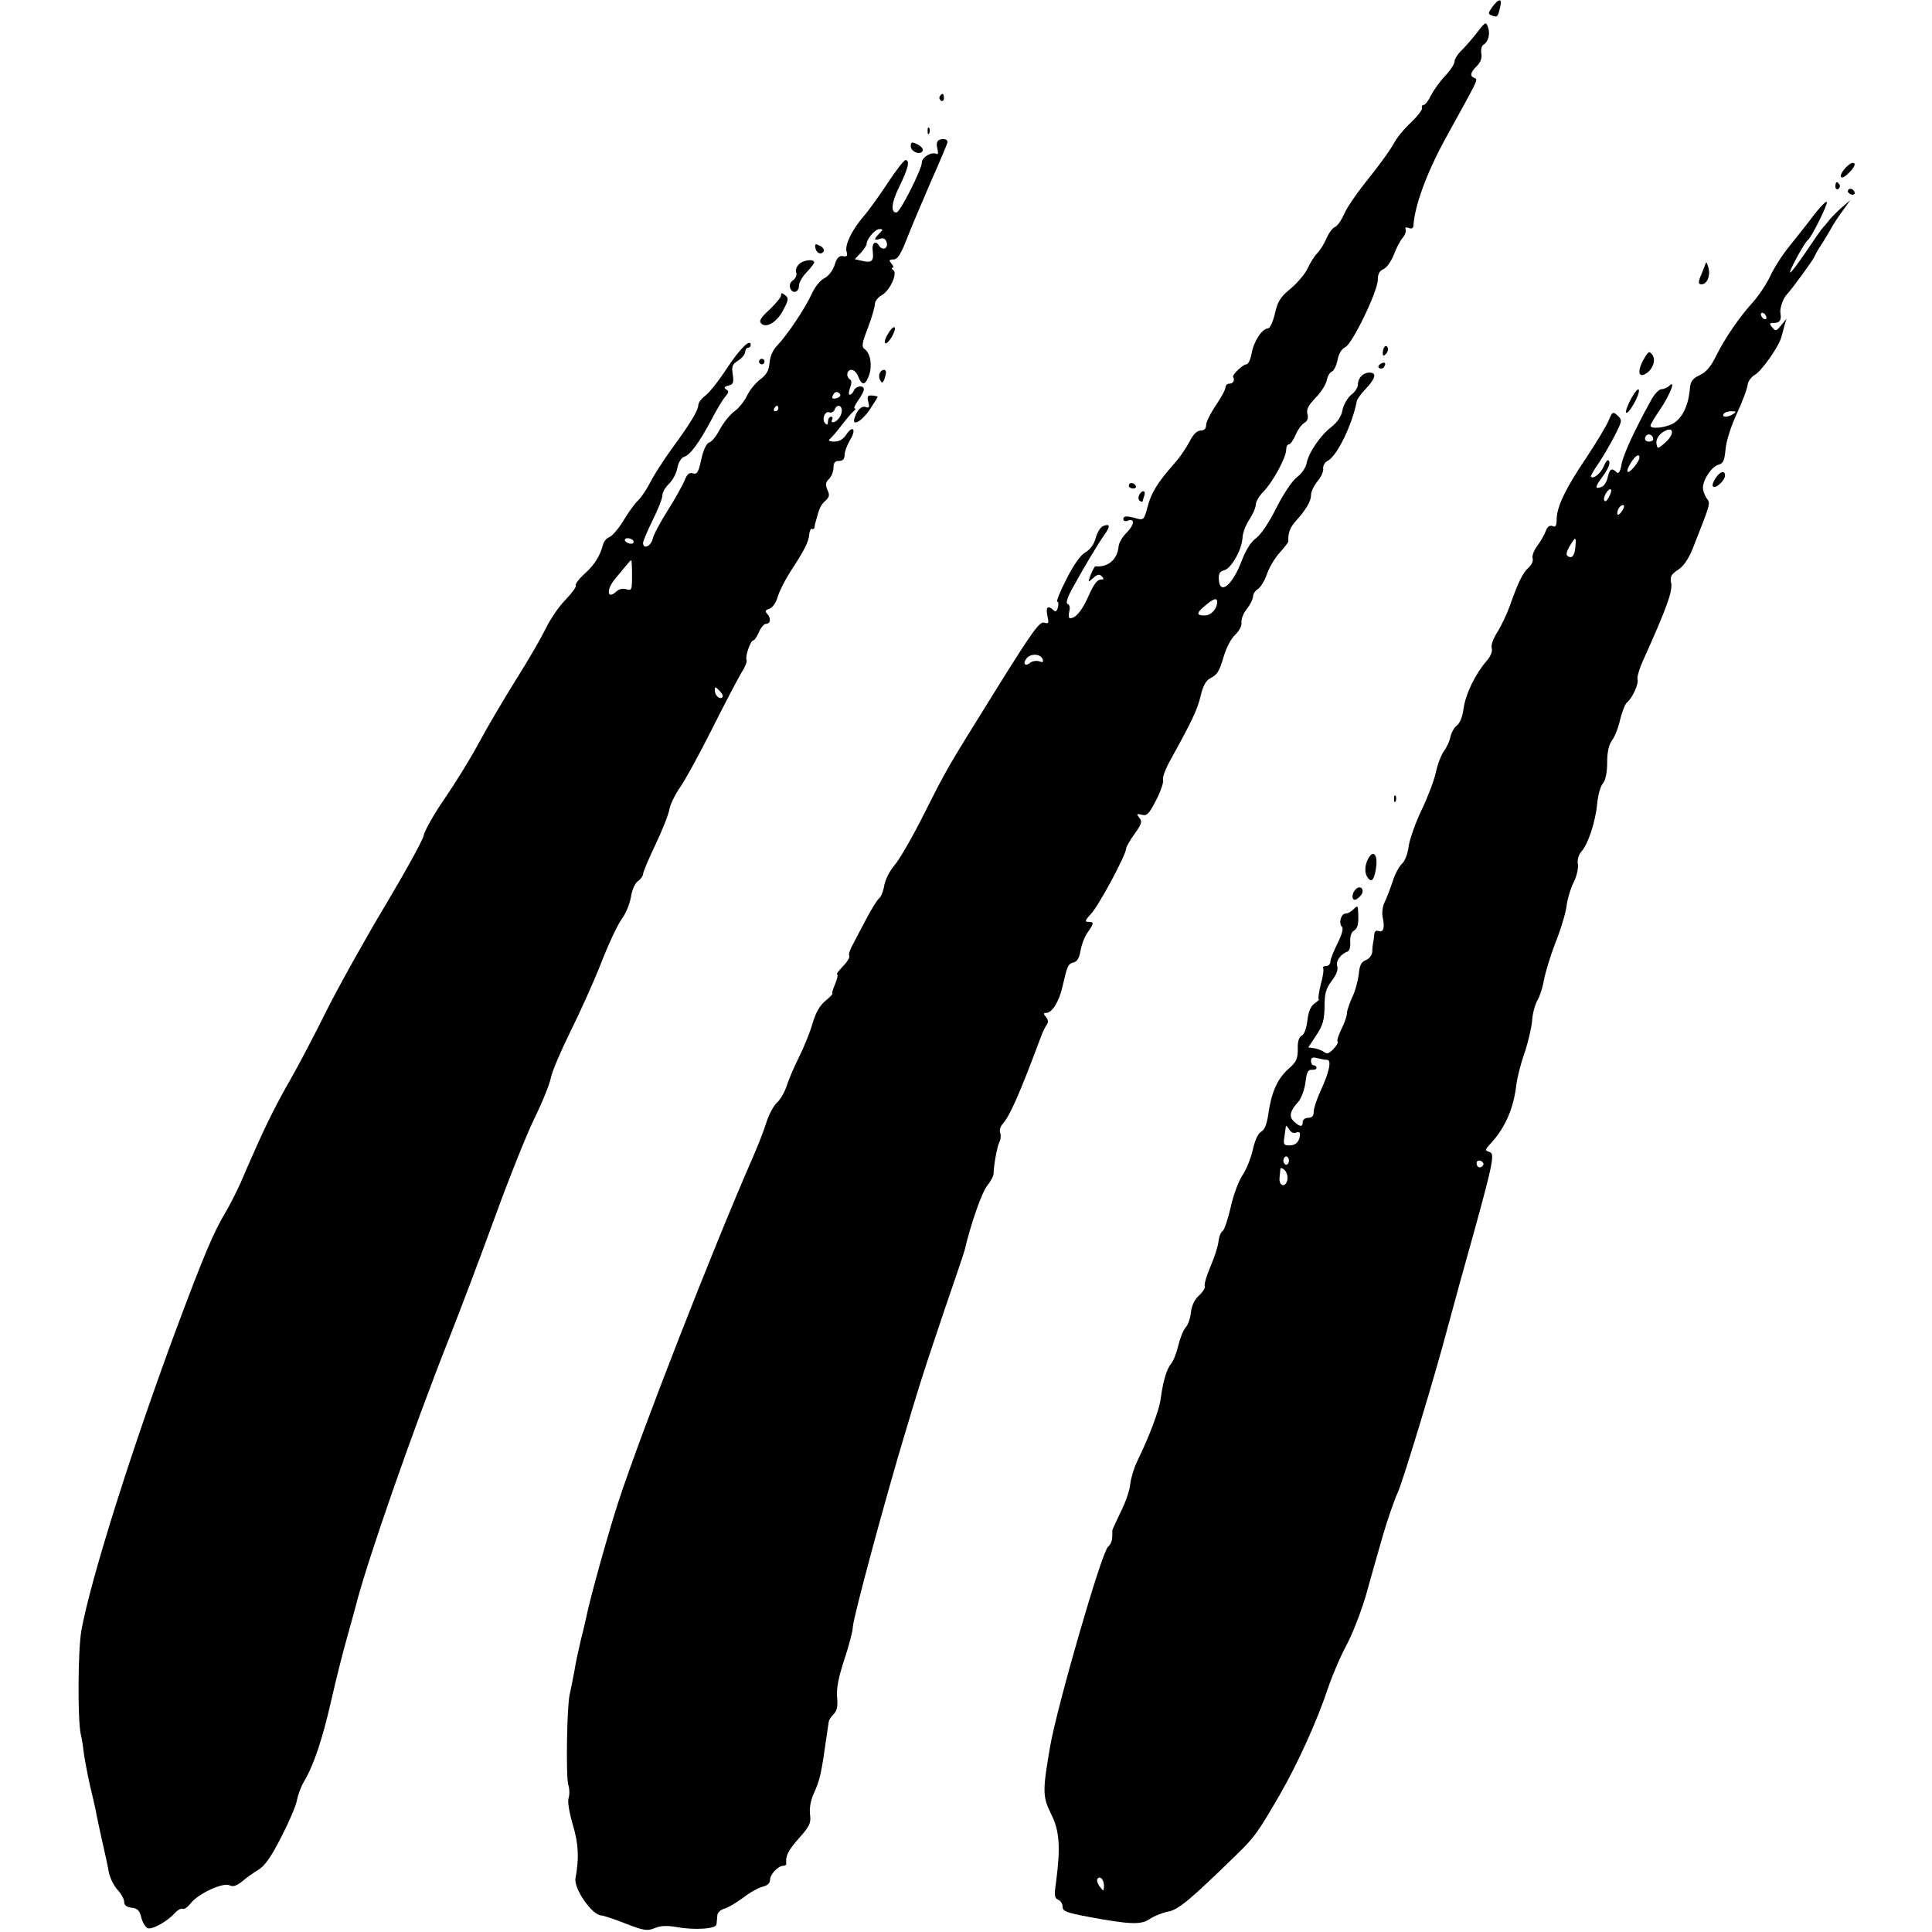 <?xml version="1.0" standalone="no"?>
<!DOCTYPE svg PUBLIC "-//W3C//DTD SVG 20010904//EN"
 "http://www.w3.org/TR/2001/REC-SVG-20010904/DTD/svg10.dtd">
<svg version="1.0" xmlns="http://www.w3.org/2000/svg"
 width="700pt" height="700pt" viewBox="0 0 700 700"
 preserveAspectRatio="xMidYMid meet">
<g transform="translate(0,700) scale(0.1,-0.1)"
fill="#000000" stroke="none">
<path d="M5407 6975 c-16 -23 -16 -26 -2 -31 20 -8 22 -6 30 29 9 34 -4 34
-28 2z"/>
<path d="M5354 6885 c-16 -21 -41 -50 -56 -65 -16 -15 -28 -34 -28 -43 0 -9
-15 -32 -34 -52 -19 -20 -41 -51 -51 -70 -9 -19 -21 -35 -26 -35 -6 0 -9 -5
-7 -12 2 -6 -16 -29 -40 -52 -24 -22 -52 -56 -62 -76 -10 -19 -50 -75 -90
-125 -40 -49 -81 -108 -90 -131 -10 -22 -25 -44 -34 -47 -8 -3 -22 -22 -30
-41 -8 -19 -23 -43 -33 -53 -10 -10 -26 -35 -35 -55 -9 -20 -37 -53 -62 -74
-38 -31 -47 -47 -57 -91 -7 -30 -18 -53 -25 -53 -21 0 -52 -48 -59 -90 -4 -22
-12 -40 -19 -40 -13 0 -53 -39 -48 -46 7 -11 0 -24 -13 -24 -8 0 -15 -6 -15
-14 0 -8 -16 -37 -35 -65 -19 -28 -35 -60 -35 -71 0 -13 -7 -20 -20 -20 -13 0
-27 -14 -40 -40 -12 -23 -36 -58 -54 -78 -62 -70 -85 -108 -98 -158 -12 -46
-15 -49 -38 -43 -38 11 -50 10 -50 -2 0 -6 7 -9 15 -6 27 11 26 -13 -2 -42
-16 -15 -29 -38 -30 -50 -4 -48 -38 -77 -84 -73 -3 0 -10 -13 -17 -30 -11 -30
-11 -30 9 -12 15 13 22 15 31 6 9 -9 8 -12 -5 -12 -11 0 -26 -20 -42 -57 -24
-55 -47 -83 -68 -83 -5 0 -6 11 -3 24 4 15 1 26 -6 28 -7 3 -1 23 19 59 43 78
92 160 115 192 22 31 20 41 -5 31 -9 -3 -21 -22 -27 -43 -6 -23 -20 -42 -37
-52 -18 -10 -42 -44 -69 -97 -23 -45 -38 -82 -33 -82 4 0 5 -9 2 -21 -4 -14
-9 -17 -16 -10 -20 20 -29 11 -22 -20 6 -27 5 -30 -12 -25 -16 5 -43 -32 -170
-236 -187 -301 -177 -283 -267 -461 -41 -82 -89 -164 -105 -182 -17 -19 -33
-52 -37 -72 -3 -21 -12 -43 -19 -48 -7 -6 -28 -39 -46 -74 -19 -35 -41 -78
-50 -95 -10 -17 -15 -35 -12 -39 3 -5 -7 -22 -23 -38 -15 -16 -25 -29 -21 -29
4 0 1 -16 -7 -35 -8 -19 -13 -35 -10 -35 3 0 -8 -12 -25 -26 -21 -17 -36 -44
-47 -82 -9 -32 -31 -86 -49 -122 -18 -36 -38 -83 -45 -105 -7 -22 -23 -50 -36
-61 -12 -12 -29 -44 -37 -70 -8 -27 -31 -85 -50 -129 -145 -331 -403 -992
-486 -1245 -36 -110 -103 -350 -117 -420 -3 -14 -11 -50 -19 -80 -7 -30 -19
-82 -24 -115 -6 -33 -14 -71 -17 -85 -10 -41 -14 -296 -5 -327 5 -15 5 -37 1
-48 -4 -12 2 -50 15 -95 21 -70 24 -120 10 -196 -6 -38 61 -134 94 -134 9 -1
49 -14 89 -30 65 -25 77 -27 104 -16 21 9 44 10 79 4 65 -12 144 -7 145 10 1
6 2 21 3 31 0 11 11 21 24 25 13 3 43 21 68 39 24 19 56 37 72 41 17 4 27 13
27 25 0 20 30 51 48 51 7 0 11 3 11 8 -4 26 6 47 46 92 38 43 44 54 40 85 -3
23 2 52 14 78 22 49 27 71 46 207 4 25 7 49 8 54 1 5 9 17 18 26 12 12 15 30
12 61 -3 31 5 71 26 136 17 51 31 104 31 118 0 29 118 467 190 705 17 58 40
132 50 165 10 33 50 155 89 270 40 116 74 217 76 225 22 95 63 211 81 233 13
16 24 36 24 45 1 35 13 98 21 114 5 9 6 24 3 33 -4 9 0 23 9 33 27 31 61 108
139 317 6 17 16 36 21 43 6 8 5 17 -3 27 -10 12 -10 15 1 15 22 1 47 43 59 97
17 74 19 80 40 86 13 3 21 17 25 43 4 22 15 51 26 66 23 33 24 38 2 38 -13 0
-12 5 9 28 28 28 128 215 128 237 0 6 14 31 31 54 26 36 28 45 17 58 -11 14
-10 16 9 11 19 -5 26 3 52 53 17 33 28 66 25 74 -3 8 9 40 27 72 78 141 97
181 109 231 8 35 19 56 34 64 27 14 33 23 51 83 8 28 26 62 40 75 15 14 25 33
23 45 -1 12 7 34 20 49 12 16 22 36 22 45 0 9 8 21 18 27 10 7 24 30 32 53 7
22 28 58 46 78 18 20 33 39 32 42 -2 27 6 50 25 71 38 42 57 73 57 96 0 13 11
35 24 51 13 15 22 36 20 46 -1 9 6 22 16 27 35 18 90 133 106 217 1 7 16 27
33 45 35 37 40 58 13 58 -23 0 -42 -19 -42 -43 0 -11 -11 -28 -25 -38 -13 -11
-27 -35 -31 -55 -4 -23 -18 -43 -39 -60 -40 -30 -84 -94 -91 -133 -3 -16 -19
-38 -35 -50 -17 -13 -48 -59 -74 -110 -26 -53 -56 -97 -73 -110 -19 -13 -37
-42 -52 -80 -34 -92 -82 -131 -84 -68 -1 19 4 27 20 31 26 7 65 77 66 120 1
16 12 45 25 64 12 19 23 43 23 54 0 10 12 31 27 46 33 33 83 124 83 152 0 11
4 20 10 20 5 0 16 15 24 34 8 19 22 38 32 44 11 6 15 17 11 32 -4 17 3 31 29
58 20 20 38 49 41 64 3 15 11 29 19 32 7 3 16 21 20 41 4 23 14 40 28 47 26
12 119 205 118 245 0 20 6 32 21 38 12 6 28 29 37 52 8 22 22 49 31 60 9 10
14 24 12 31 -3 8 1 10 11 6 10 -4 16 -1 17 7 4 72 47 190 115 315 122 221 120
216 107 221 -19 7 -16 20 8 44 14 14 19 29 16 45 -2 14 1 28 8 32 18 11 25 40
16 64 -7 20 -9 19 -37 -17z m-944 -2066 c0 -25 -22 -49 -45 -49 -32 0 -31 9 3
37 30 25 42 28 42 12z m-632 -208 c3 -10 0 -12 -13 -7 -10 3 -24 1 -32 -5 -19
-16 -29 -3 -13 16 16 19 51 16 58 -4z"/>
<path d="M3405 6651 c-3 -5 -1 -12 5 -16 5 -3 10 1 10 9 0 18 -6 21 -15 7z"/>
<path d="M3361 6524 c0 -11 3 -14 6 -6 3 7 2 16 -1 19 -3 4 -6 -2 -5 -13z"/>
<path d="M3403 6493 c-8 -3 -11 -14 -7 -30 4 -15 3 -24 -2 -21 -17 10 -54 -11
-54 -31 0 -24 -79 -181 -92 -181 -22 0 -18 37 11 95 31 64 39 95 22 95 -6 0
-35 -38 -66 -85 -31 -47 -70 -101 -87 -120 -41 -48 -67 -101 -61 -126 5 -16 2
-20 -13 -17 -14 2 -22 -6 -30 -32 -7 -21 -22 -40 -37 -48 -15 -7 -35 -32 -46
-57 -22 -49 -87 -147 -125 -187 -16 -16 -26 -40 -28 -63 -2 -27 -10 -42 -34
-60 -17 -13 -39 -40 -48 -60 -9 -19 -30 -45 -46 -56 -16 -12 -39 -41 -52 -65
-12 -23 -29 -45 -38 -47 -10 -3 -21 -25 -29 -61 -10 -47 -16 -56 -30 -51 -14
4 -22 -3 -31 -27 -8 -18 -35 -67 -61 -108 -26 -41 -51 -87 -54 -102 -7 -28
-35 -40 -35 -15 0 7 16 44 35 83 19 38 35 78 35 89 0 11 11 30 24 42 13 13 27
38 30 57 4 21 14 37 25 41 22 7 53 49 98 133 19 37 42 75 51 85 13 15 14 20 3
26 -9 6 -7 10 8 14 18 4 20 11 16 40 -5 29 -2 37 20 51 14 9 25 23 25 31 0 8
5 15 10 15 6 0 10 5 10 10 0 26 -40 -14 -88 -87 -28 -43 -63 -87 -77 -97 -14
-10 -25 -26 -25 -34 0 -19 -30 -68 -96 -158 -29 -40 -64 -94 -77 -120 -14 -27
-34 -57 -45 -67 -12 -11 -35 -43 -53 -73 -18 -30 -41 -56 -51 -60 -9 -3 -20
-15 -23 -27 -12 -44 -31 -73 -67 -106 -21 -19 -35 -38 -32 -43 3 -4 -14 -27
-37 -51 -23 -23 -56 -71 -73 -107 -18 -36 -66 -119 -108 -185 -41 -66 -101
-167 -132 -225 -31 -58 -88 -150 -126 -205 -38 -55 -71 -114 -75 -132 -3 -17
-65 -129 -137 -250 -72 -120 -168 -292 -214 -383 -45 -91 -104 -203 -131 -250
-47 -82 -86 -158 -133 -265 -12 -27 -34 -77 -48 -110 -15 -33 -39 -81 -54
-106 -44 -73 -79 -156 -181 -429 -161 -434 -309 -904 -342 -1087 -13 -73 -14
-327 -2 -378 3 -11 8 -42 11 -69 4 -27 14 -79 22 -115 9 -36 18 -77 21 -91 2
-13 12 -60 22 -105 10 -44 22 -97 25 -117 4 -21 18 -50 31 -64 14 -15 25 -35
25 -45 0 -12 9 -19 27 -21 21 -2 29 -10 35 -36 5 -18 15 -35 23 -38 16 -7 72
25 99 55 10 11 23 18 28 15 5 -3 18 6 29 20 27 35 118 77 141 65 12 -6 25 -2
45 14 15 13 42 32 60 43 23 14 46 47 82 118 28 54 54 114 57 134 4 20 15 50
26 68 35 59 67 155 98 292 17 75 43 178 57 227 14 50 29 104 33 120 41 161
206 634 335 960 46 116 122 318 170 450 48 132 111 290 140 350 30 61 57 128
61 150 4 22 36 97 70 166 35 70 86 183 113 252 27 70 61 141 75 159 14 19 28
54 32 78 4 26 15 51 26 58 10 7 18 19 18 25 0 7 20 55 45 107 25 52 48 111 51
130 4 19 22 55 40 80 17 25 69 119 114 209 45 90 93 181 106 203 14 21 22 43
19 47 -6 11 14 71 25 71 4 0 13 14 20 30 7 17 19 30 26 30 17 0 18 22 3 37 -8
8 -6 13 8 17 12 4 25 22 31 44 6 20 26 60 44 88 53 81 68 111 70 137 1 14 6
23 10 21 4 -3 9 0 9 5 1 6 2 14 4 19 13 50 19 63 35 77 15 14 17 21 8 40 -8
19 -7 27 6 40 9 9 16 27 16 41 0 17 5 24 20 24 14 0 20 7 20 21 0 12 9 36 20
55 24 38 10 56 -14 19 -11 -17 -26 -25 -44 -25 -15 0 -22 4 -17 8 6 4 26 27
45 52 19 25 39 48 45 52 5 4 6 8 2 8 -5 0 1 13 12 29 12 16 21 34 21 40 0 17
-30 13 -36 -4 -4 -8 -10 -15 -15 -15 -5 0 -4 11 1 25 6 15 6 26 0 30 -16 10
-12 35 5 35 9 0 20 -11 25 -25 13 -34 26 -31 39 6 12 35 5 79 -16 94 -12 9
-10 22 12 78 14 37 25 76 25 86 0 9 11 24 24 31 30 16 60 81 42 92 -6 4 -7 8
-2 8 5 0 3 7 -4 15 -10 12 -9 15 7 15 15 0 26 17 48 73 15 39 55 133 87 207
33 74 60 139 61 144 2 11 -14 16 -30 9z m-217 -339 c-21 -21 -20 -27 3 -19 13
4 20 0 24 -15 5 -21 -16 -29 -28 -10 -13 21 -27 9 -23 -20 5 -36 -4 -44 -39
-35 l-26 6 22 23 c11 12 21 27 21 32 0 18 31 54 46 54 14 0 14 -2 0 -16z
m-142 -583 c3 -5 -3 -11 -13 -14 -14 -3 -18 -1 -14 9 6 16 19 18 27 5z m-224
-51 c0 -5 -5 -10 -11 -10 -5 0 -7 5 -4 10 3 6 8 10 11 10 2 0 4 -4 4 -10z
m230 -8 c0 -19 -18 -42 -33 -42 -4 0 -5 5 -2 10 3 6 1 10 -4 10 -6 0 -11 -8
-11 -17 0 -12 -3 -14 -10 -7 -14 14 -1 47 15 40 8 -3 16 2 19 10 8 20 26 17
26 -4z m-755 -472 c3 -5 -1 -10 -9 -10 -8 0 -18 5 -21 10 -3 6 1 10 9 10 8 0
18 -4 21 -10z m-5 -126 c0 -51 -1 -55 -21 -49 -13 4 -27 1 -38 -10 -32 -28
-34 10 -3 47 52 63 56 68 59 68 2 0 3 -25 3 -56z m328 -440 c-10 -10 -28 6
-28 24 0 15 1 15 17 -1 9 -9 14 -19 11 -23z"/>
<path d="M3300 6470 c0 -20 36 -34 43 -16 3 6 -6 17 -19 23 -21 10 -24 9 -24
-7z"/>
<path d="M6687 6392 c-28 -30 -20 -49 8 -22 25 24 32 40 17 40 -5 0 -16 -8
-25 -18z"/>
<path d="M6650 6324 c0 -8 5 -12 10 -9 6 4 8 11 5 16 -9 14 -15 11 -15 -7z"/>
<path d="M6696 6311 c-3 -5 1 -11 9 -15 8 -3 15 -1 15 4 0 13 -18 22 -24 11z"/>
<path d="M6572 6221 c-23 -31 -63 -81 -87 -111 -25 -30 -57 -80 -71 -110 -14
-30 -43 -73 -63 -95 -49 -54 -100 -128 -133 -194 -19 -39 -36 -59 -59 -70 -26
-12 -34 -23 -36 -46 -5 -65 -28 -112 -64 -131 -30 -15 -79 -19 -79 -6 0 4 15
30 34 57 36 54 59 110 35 88 -7 -7 -20 -13 -29 -13 -9 0 -27 -19 -39 -42 -61
-111 -100 -196 -106 -231 -5 -28 -11 -35 -18 -28 -17 17 -25 13 -32 -18 -3
-16 -13 -32 -22 -35 -26 -10 -25 -1 6 41 17 23 26 45 21 52 -4 8 -11 2 -19
-18 -11 -26 -38 -48 -47 -38 -2 1 10 23 27 47 17 25 43 70 59 101 28 55 28 57
11 73 -17 16 -19 15 -32 -16 -7 -18 -43 -78 -80 -134 -76 -112 -109 -181 -109
-226 0 -23 -4 -29 -15 -24 -11 4 -19 -3 -25 -19 -5 -14 -19 -38 -31 -54 -12
-16 -19 -36 -16 -44 3 -8 -3 -23 -14 -33 -22 -19 -39 -55 -69 -140 -10 -28
-30 -70 -44 -93 -16 -24 -25 -50 -21 -60 3 -11 -4 -29 -19 -46 -41 -47 -76
-120 -83 -171 -4 -29 -13 -54 -24 -62 -9 -6 -20 -25 -24 -42 -3 -16 -14 -39
-24 -52 -9 -13 -23 -48 -29 -78 -7 -30 -30 -91 -52 -136 -21 -44 -42 -103 -46
-129 -3 -28 -14 -55 -24 -64 -10 -9 -26 -38 -34 -64 -9 -27 -22 -61 -29 -75
-8 -16 -11 -40 -7 -57 8 -38 2 -55 -16 -48 -9 3 -14 -2 -15 -13 -1 -11 -2 -23
-4 -29 -1 -5 -3 -20 -3 -33 -1 -13 -11 -26 -24 -31 -16 -6 -22 -18 -25 -51 -3
-24 -13 -62 -24 -84 -10 -22 -19 -48 -19 -58 0 -10 -9 -36 -20 -57 -10 -21
-17 -41 -14 -44 4 -3 -3 -16 -15 -28 -15 -16 -24 -19 -33 -11 -7 5 -23 12 -36
14 l-22 3 29 44 c24 36 29 55 30 103 0 49 5 66 26 94 17 22 24 41 20 53 -6 19
13 45 37 53 7 3 12 18 10 36 -1 18 4 34 12 39 15 9 19 23 17 66 -1 26 -2 27
-17 13 -8 -9 -21 -16 -29 -16 -16 0 -26 -35 -13 -48 6 -6 0 -28 -16 -60 -14
-28 -26 -58 -26 -67 0 -8 -7 -15 -16 -15 -8 0 -13 -4 -10 -8 3 -5 -1 -32 -9
-60 -7 -29 -10 -52 -7 -52 4 0 -3 -7 -14 -15 -15 -10 -23 -29 -27 -61 -3 -27
-11 -51 -20 -56 -11 -5 -16 -22 -15 -50 0 -35 -5 -46 -35 -72 -39 -35 -61 -85
-72 -164 -5 -35 -13 -55 -25 -62 -12 -6 -23 -31 -31 -66 -7 -31 -24 -73 -38
-93 -13 -20 -33 -72 -42 -115 -10 -43 -23 -82 -29 -86 -7 -4 -13 -20 -15 -36
-1 -16 -14 -57 -29 -92 -15 -35 -24 -67 -21 -72 3 -5 -6 -20 -20 -33 -17 -15
-27 -37 -30 -61 -2 -21 -10 -45 -18 -54 -9 -9 -21 -39 -28 -67 -6 -27 -18 -57
-26 -66 -16 -19 -29 -63 -38 -129 -6 -43 -43 -139 -85 -225 -11 -22 -22 -59
-25 -82 -2 -23 -18 -69 -35 -102 -16 -34 -30 -63 -30 -66 1 -35 -2 -46 -16
-60 -24 -24 -182 -570 -209 -721 -28 -163 -28 -183 3 -246 31 -61 35 -120 18
-249 -7 -47 -5 -57 8 -62 9 -4 16 -15 16 -26 0 -16 14 -21 93 -36 151 -28 192
-30 224 -7 15 10 45 22 66 26 37 7 81 44 247 206 65 63 77 80 155 214 69 120
136 269 176 388 16 48 47 120 69 160 21 40 52 120 69 178 16 58 43 153 60 212
17 59 42 131 55 160 19 40 139 437 181 598 2 8 23 83 45 165 122 435 128 464
107 471 -18 6 -18 7 5 32 52 57 82 126 92 212 3 25 16 77 30 116 13 39 25 91
27 115 1 24 10 58 19 74 10 17 20 50 24 74 4 24 22 84 41 134 20 49 38 110 41
135 3 25 14 62 25 84 11 21 18 51 16 66 -3 16 2 35 13 47 24 27 51 108 57 175
3 30 12 63 21 72 9 11 15 39 15 75 0 39 6 65 18 81 9 12 23 46 29 75 7 28 18
57 25 62 19 15 43 68 38 83 -3 8 8 44 25 80 81 180 102 239 97 268 -5 24 -1
32 24 49 21 13 39 40 55 80 65 165 64 161 49 180 -7 11 -13 27 -13 38 0 29 32
77 56 83 18 5 22 15 26 57 3 31 20 84 42 131 20 43 37 89 38 102 1 12 13 28
25 35 25 14 86 100 97 137 3 12 9 32 12 45 l7 22 -20 -24 c-17 -21 -20 -22
-32 -7 -12 14 -11 16 8 16 19 0 26 11 22 34 -4 17 9 54 22 68 19 20 93 121
101 138 3 8 15 29 26 45 11 17 27 44 36 60 9 17 29 46 43 65 l25 35 -29 -25
c-16 -14 -35 -33 -43 -42 -7 -9 -18 -23 -25 -30 -7 -7 -34 -46 -60 -85 -27
-40 -53 -76 -60 -80 -12 -7 51 109 63 117 13 9 72 128 69 138 -2 5 -23 -16
-47 -47z m-172 -372 c0 -6 -4 -7 -10 -4 -5 3 -10 11 -10 16 0 6 5 7 10 4 6 -3
10 -11 10 -16z m-120 -349 c-20 -13 -43 -13 -35 0 3 6 16 10 28 10 18 0 19 -2
7 -10z m-247 -104 c-26 -23 -28 -23 -31 -5 -4 20 13 42 38 51 27 9 22 -21 -7
-46z m-43 13 c0 -5 -7 -9 -15 -9 -15 0 -20 12 -9 23 8 8 24 -1 24 -14z m-50
-67 c0 -13 -31 -52 -41 -52 -6 0 -2 14 8 30 16 28 33 39 33 22z m-111 -144
c-8 -14 -14 -18 -17 -10 -4 13 17 46 25 38 3 -2 -1 -15 -8 -28z m49 -48 c-14
-22 -24 -19 -15 5 4 8 11 15 17 15 6 0 6 -7 -2 -20z m-170 -131 c-3 -33 -12
-44 -28 -34 -7 4 -4 17 7 36 22 36 24 36 21 -2z m-900 -1859 c18 0 8 -45 -24
-114 -13 -28 -24 -61 -24 -73 0 -16 -6 -23 -20 -23 -11 0 -20 -7 -20 -15 0
-19 -9 -19 -31 1 -20 18 -16 38 15 72 11 13 22 43 26 70 4 37 9 47 23 46 9 -1
17 2 17 7 0 5 -4 9 -10 9 -5 0 -10 7 -10 16 0 12 6 15 23 10 12 -3 28 -6 35
-6z m-113 -264 c8 4 15 2 15 -4 0 -26 -14 -42 -37 -42 -22 0 -24 3 -19 33 2
17 5 34 5 37 1 3 6 -3 12 -12 5 -10 16 -15 24 -12z m-25 -101 c0 -8 -4 -15
-10 -15 -5 0 -10 7 -10 15 0 8 5 15 10 15 6 0 10 -7 10 -15z m704 -16 c-8 -14
-24 -10 -24 6 0 9 6 12 15 9 8 -4 12 -10 9 -15z m-710 -56 c-8 -28 -31 -19
-28 10 1 12 3 26 3 32 1 5 8 3 16 -5 8 -9 12 -24 9 -37z m-664 -2556 c-1 -21
-1 -21 -15 -3 -8 10 -12 23 -9 28 9 14 24 -2 24 -25z"/>
<path d="M2954 6103 c3 -20 21 -28 30 -14 4 5 -2 15 -13 20 -16 9 -19 8 -17
-6z"/>
<path d="M2895 6043 c-9 -9 -14 -22 -10 -31 3 -8 -2 -20 -11 -27 -11 -7 -15
-19 -11 -29 9 -23 32 -15 32 10 0 10 12 32 28 48 15 16 27 32 27 35 0 14 -40
9 -55 -6z"/>
<path d="M6176 6035 c-4 -11 -12 -30 -17 -42 -6 -18 -5 -23 6 -23 20 0 33 31
25 60 -7 23 -8 24 -14 5z"/>
<path d="M2830 5930 c0 -7 -19 -30 -42 -52 -32 -29 -39 -41 -30 -50 19 -19 59
6 81 51 18 34 19 41 6 51 -12 10 -15 10 -15 0z"/>
<path d="M3217 5790 c-10 -16 -14 -31 -9 -34 4 -2 15 9 24 25 9 16 13 31 9 33
-4 3 -15 -8 -24 -24z"/>
<path d="M5017 5744 c-4 -4 -7 -14 -7 -23 0 -11 3 -12 11 -4 6 6 10 16 7 23
-2 6 -7 8 -11 4z"/>
<path d="M5957 5701 c-26 -45 -22 -74 9 -53 23 15 34 48 21 66 -11 15 -14 14
-30 -13z"/>
<path d="M2750 5690 c0 -5 5 -10 10 -10 6 0 10 5 10 10 0 6 -4 10 -10 10 -5 0
-10 -4 -10 -10z"/>
<path d="M5001 5681 c-8 -6 -9 -11 -3 -15 6 -3 14 -1 17 5 9 14 2 20 -14 10z"/>
<path d="M3187 5647 c-3 -8 -2 -19 3 -26 5 -10 9 -8 14 4 3 9 6 21 6 26 0 14
-17 11 -23 -4z"/>
<path d="M5910 5556 c-13 -25 -22 -48 -18 -51 8 -8 50 65 46 82 -2 8 -14 -6
-28 -31z"/>
<path d="M3146 5544 c5 -19 3 -23 -8 -19 -15 6 -31 -8 -41 -37 -13 -35 22 -18
53 26 16 25 30 46 30 48 0 2 -9 4 -20 5 -17 1 -19 -3 -14 -23z"/>
<path d="M6216 5268 c-8 -12 -13 -25 -10 -30 8 -12 44 21 44 39 0 20 -17 16
-34 -9z"/>
<path d="M4090 5240 c0 -5 7 -10 16 -10 8 0 12 5 9 10 -3 6 -10 10 -16 10 -5
0 -9 -4 -9 -10z"/>
<path d="M4127 5205 c-4 -8 -2 -17 3 -20 6 -4 10 -4 10 -1 0 2 3 11 6 20 3 9
2 16 -4 16 -5 0 -12 -7 -15 -15z"/>
<path d="M5051 4104 c0 -11 3 -14 6 -6 3 7 2 16 -1 19 -3 4 -6 -2 -5 -13z"/>
<path d="M4963 3898 c-16 -21 -21 -54 -11 -72 15 -27 26 -18 33 25 8 44 -5 69
-22 47z"/>
<path d="M4912 3778 c-14 -14 -16 -38 -3 -38 5 0 14 7 21 15 17 20 0 41 -18
23z"/>
</g>
</svg>
